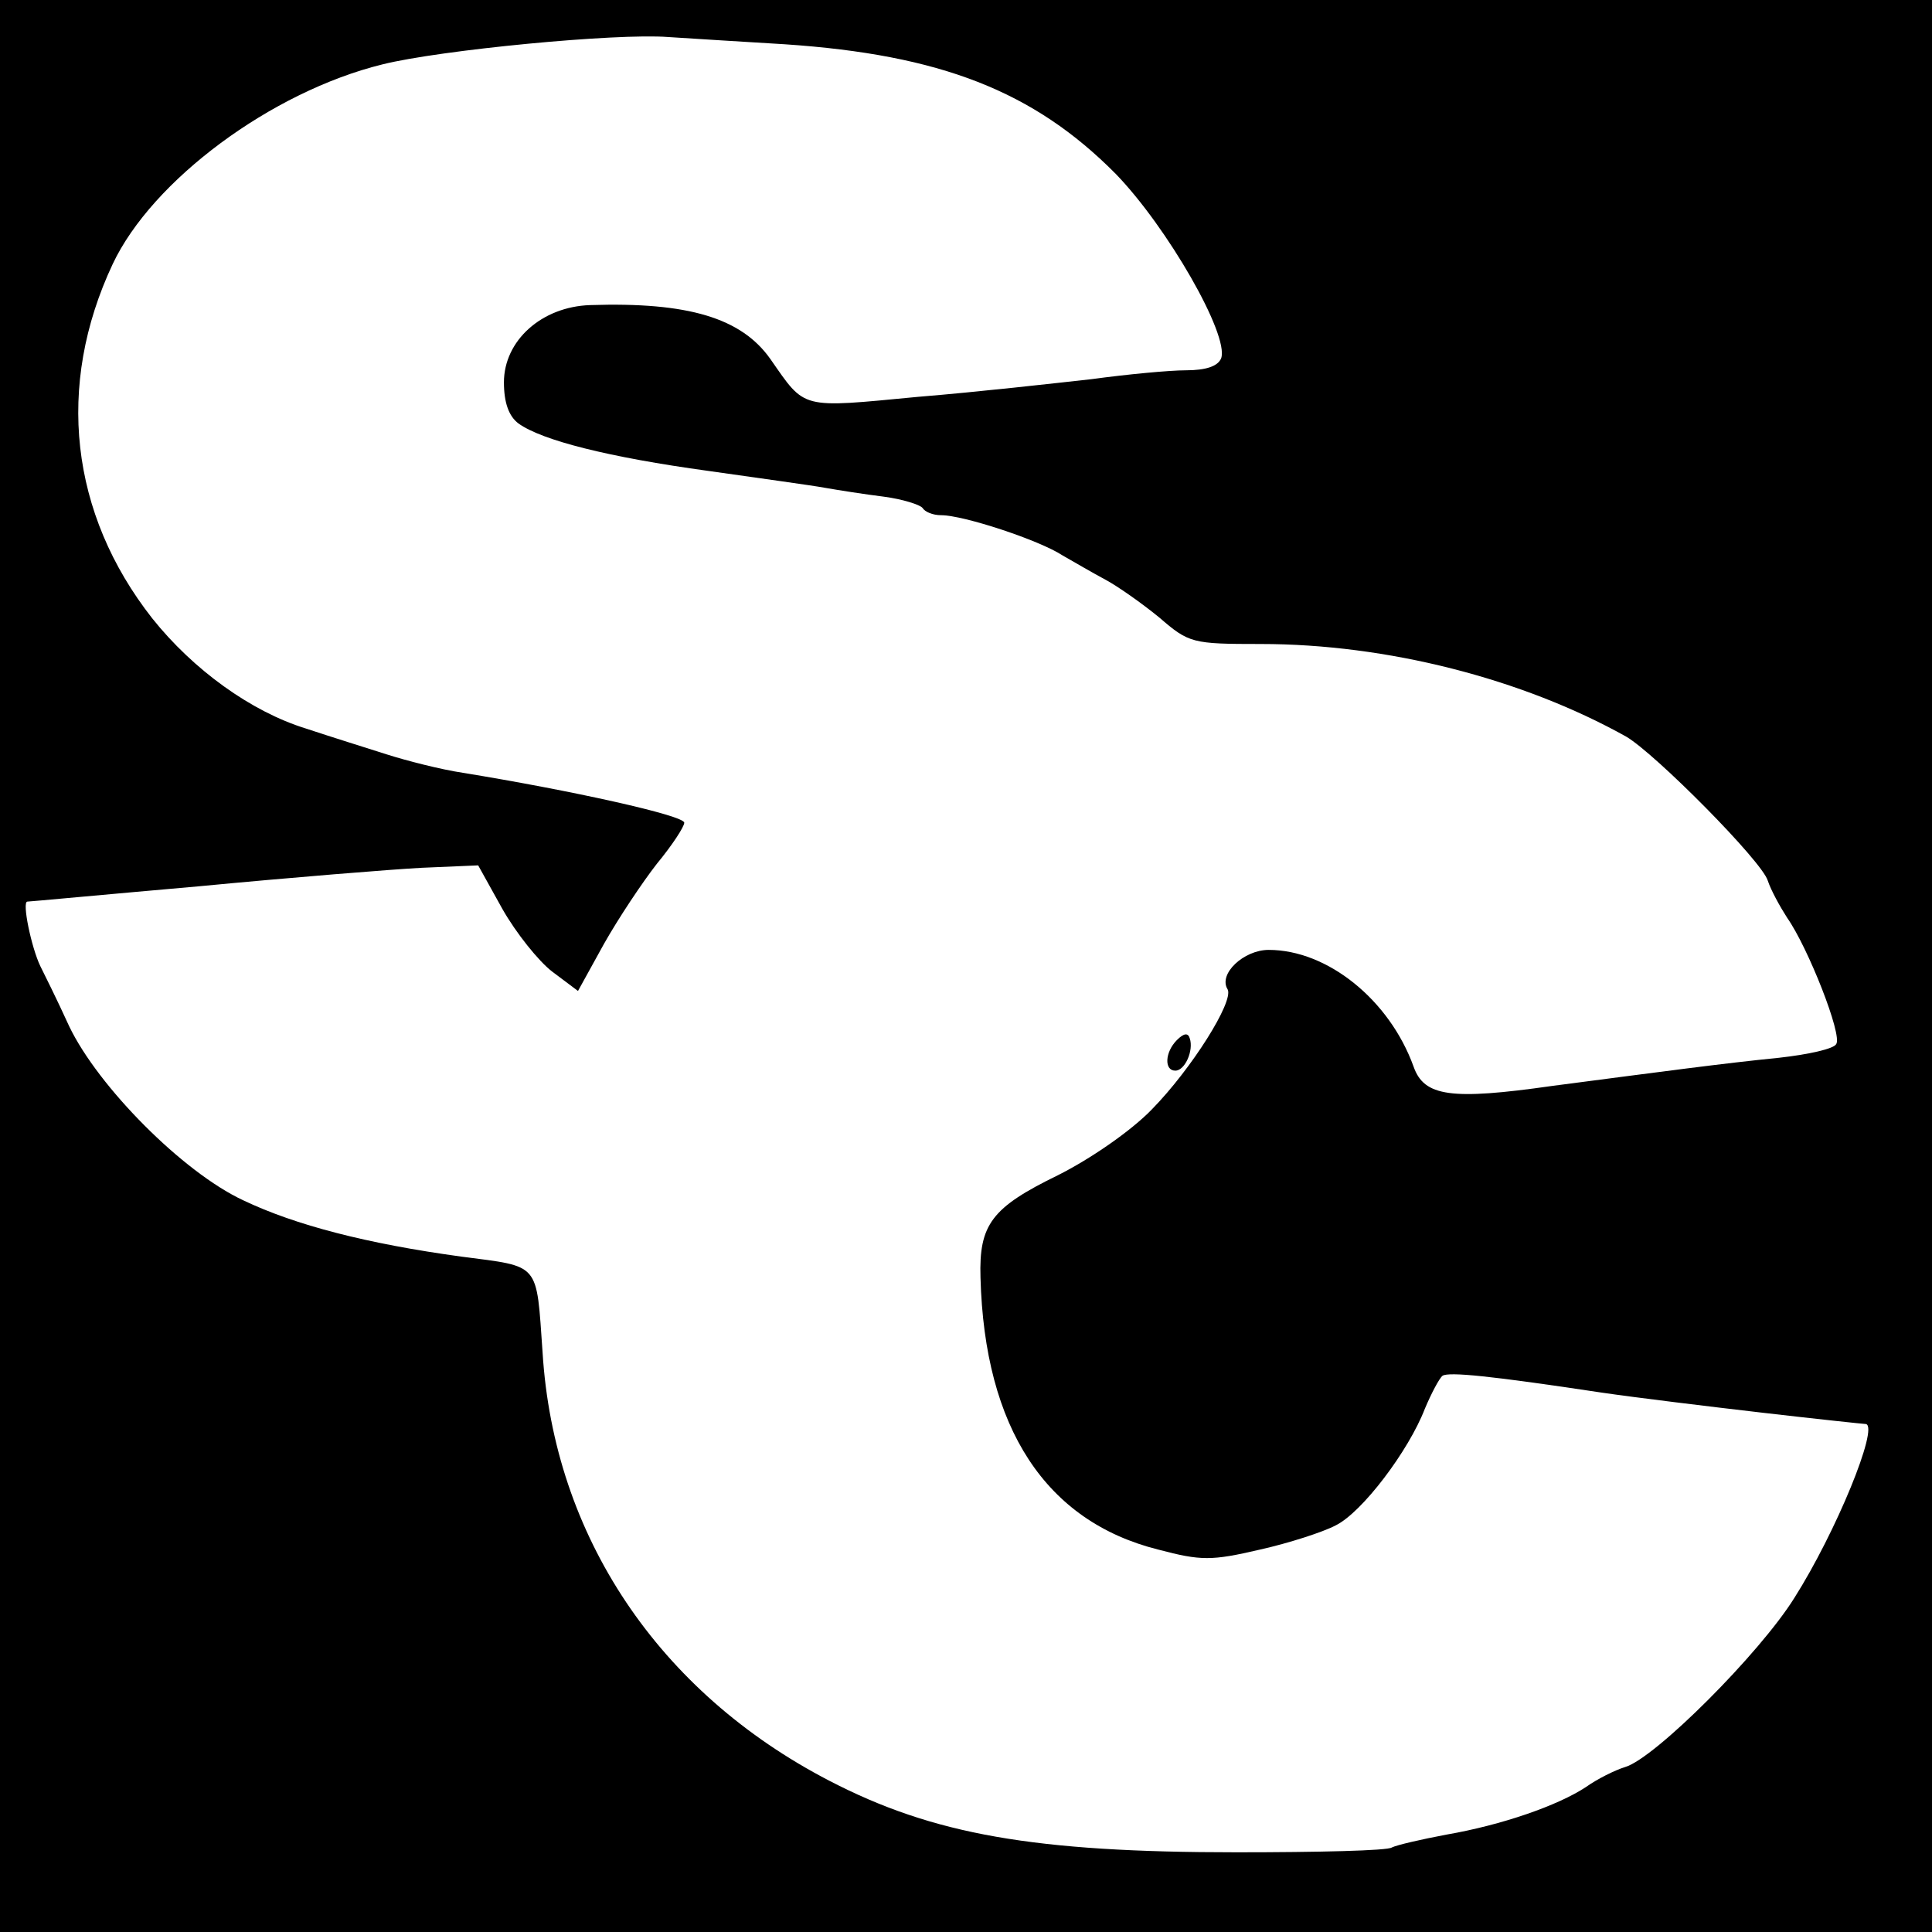 <?xml version="1.0" standalone="no"?>
<!DOCTYPE svg PUBLIC "-//W3C//DTD SVG 20010904//EN"
 "http://www.w3.org/TR/2001/REC-SVG-20010904/DTD/svg10.dtd">
<svg version="1.0" xmlns="http://www.w3.org/2000/svg"
 width="240pt" height="240pt" viewBox="0 0 240 240"
 preserveAspectRatio="xMidYMid meet">
<g transform="translate(0,240) scale(0.1,-0.1)"
fill="#000000" stroke="none">
<path d="M0 1200 l0 -1200 1200 0 1200 0 0 1200 0 1200 -1200 0 -1200 0 0
-1200z m975 1145 c193 -13 309 -58 411 -161 64 -66 141 -200 131 -229 -4 -10
-19 -15 -44 -15 -20 0 -73 -5 -117 -11 -45 -5 -142 -16 -216 -22 -147 -14
-139 -16 -183 47 -36 51 -102 71 -224 67 -60 -2 -107 -44 -107 -96 0 -25 6
-42 18 -51 29 -21 112 -42 236 -59 63 -9 129 -18 145 -21 17 -3 49 -8 73 -11
23 -3 45 -10 48 -14 3 -5 13 -9 23 -9 28 0 122 -31 151 -50 14 -8 38 -22 53
-30 15 -8 45 -29 67 -47 37 -32 41 -33 126 -33 157 0 325 -43 454 -115 36 -21
169 -155 176 -179 4 -12 15 -32 24 -46 26 -37 69 -146 61 -157 -3 -6 -35 -13
-71 -17 -70 -7 -144 -17 -282 -35 -126 -18 -159 -13 -172 24 -30 83 -107 145
-180 145 -31 0 -63 -30 -51 -49 8 -15 -45 -99 -94 -149 -26 -27 -77 -62 -117
-82 -82 -40 -98 -61 -96 -127 5 -187 81 -303 221 -338 53 -14 66 -14 126 0 36
8 79 22 94 30 33 16 91 93 111 145 8 19 18 38 22 41 8 5 59 0 198 -21 41 -6
131 -17 200 -25 69 -8 126 -14 128 -14 16 -4 -37 -134 -89 -216 -43 -69 -173
-199 -210 -210 -13 -4 -35 -15 -49 -25 -35 -23 -104 -47 -173 -59 -32 -6 -62
-13 -68 -16 -5 -4 -92 -6 -193 -6 -251 0 -377 22 -506 89 -212 110 -342 304
-356 532 -8 113 -2 106 -101 119 -117 16 -206 39 -271 70 -75 35 -180 141
-216 216 -15 33 -32 67 -36 75 -11 23 -23 80 -16 80 3 0 99 9 213 19 115 11
239 21 277 23 l70 3 30 -54 c17 -30 45 -65 62 -78 l32 -24 32 58 c18 32 48 77
66 100 19 23 34 46 34 51 0 9 -140 40 -275 62 -27 4 -70 15 -95 23 -25 8 -70
22 -100 32 -68 21 -140 73 -191 137 -102 130 -120 289 -49 440 49 104 197 214
335 248 72 18 291 39 355 34 30 -2 96 -6 145 -9z"/>
<path d="M1462 1108 c-15 -15 -16 -38 -2 -38 12 0 23 25 18 40 -2 7 -7 7 -16
-2z"/>
</g>
</svg>
